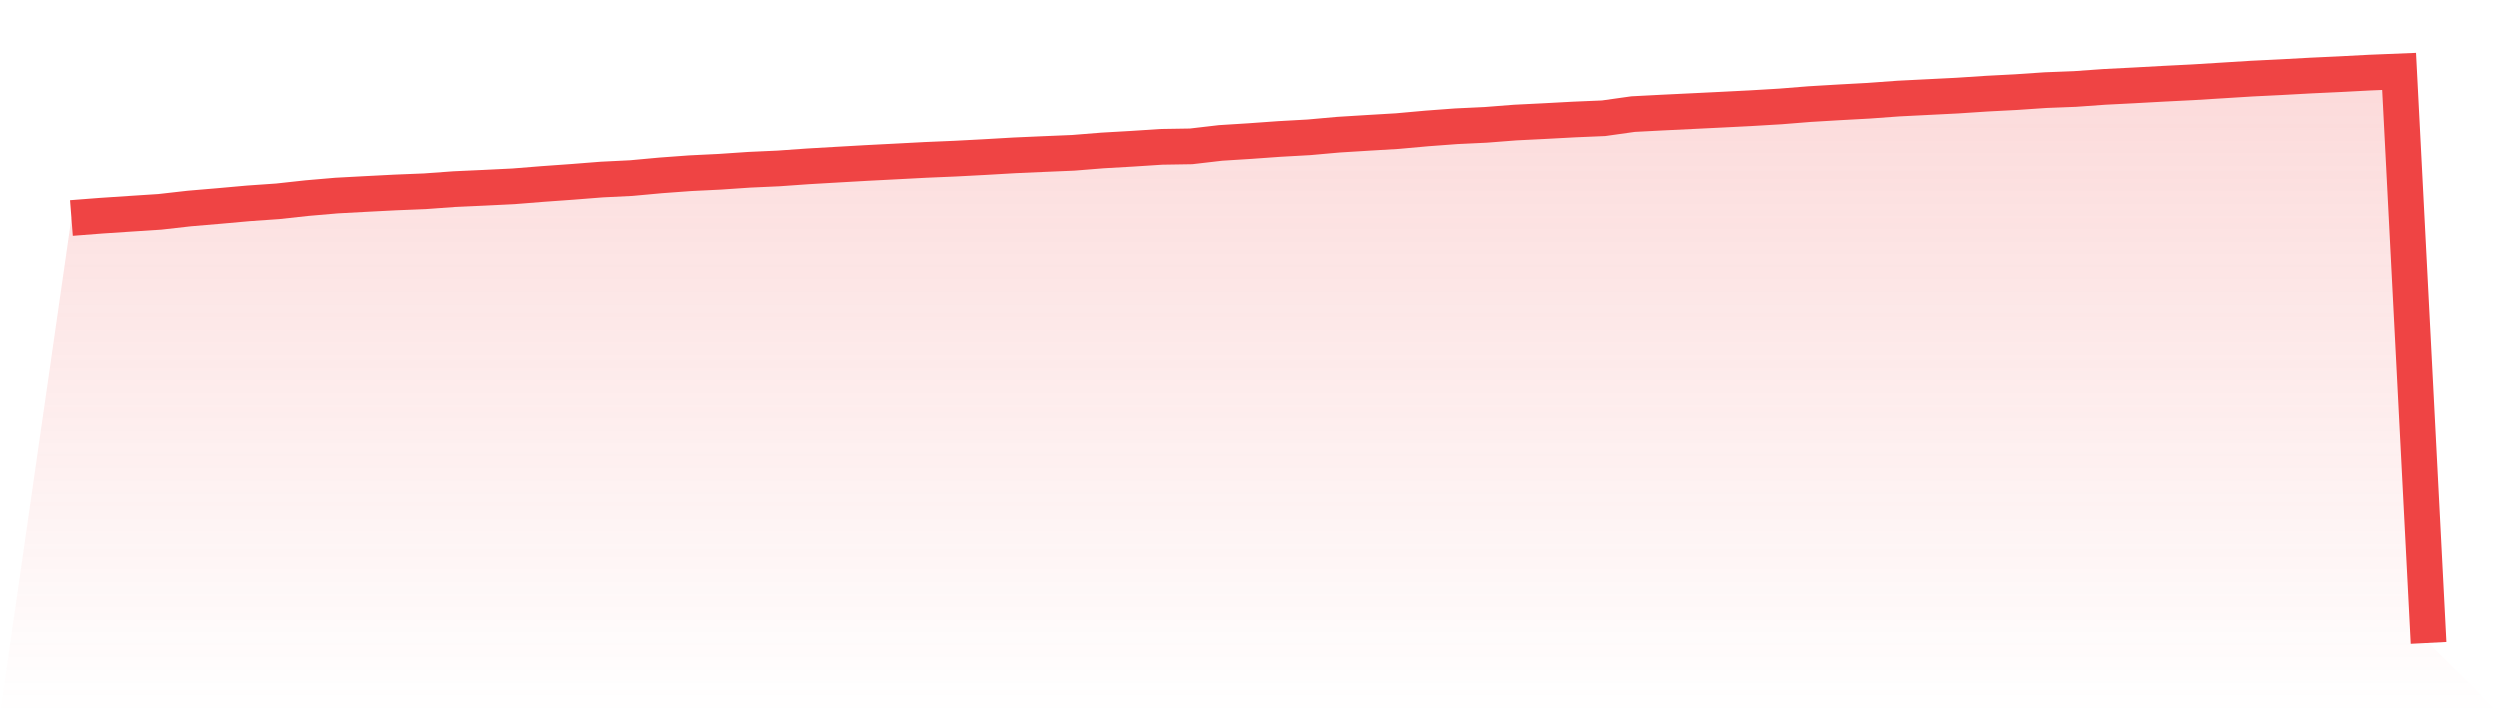 <svg viewBox="0 0 140 40" xmlns="http://www.w3.org/2000/svg">
<defs>
<linearGradient id="gradient" x1="0" x2="0" y1="0" y2="1">
<stop offset="0%" stop-color="#ef4444" stop-opacity="0.2"/>
<stop offset="100%" stop-color="#ef4444" stop-opacity="0"/>
</linearGradient>
</defs>
<path d="M4,12.209 L4,12.209 L5.65,12.081 L7.3,11.971 L8.95,11.864 L10.6,11.677 L12.25,11.537 L13.9,11.389 L15.55,11.274 L17.2,11.094 L18.85,10.952 L20.5,10.863 L22.15,10.778 L23.8,10.711 L25.45,10.591 L27.1,10.516 L28.75,10.435 L30.4,10.303 L32.05,10.185 L33.7,10.055 L35.35,9.974 L37,9.822 L38.65,9.701 L40.3,9.62 L41.95,9.508 L43.6,9.433 L45.25,9.316 L46.9,9.22 L48.55,9.126 L50.2,9.041 L51.85,8.954 L53.5,8.884 L55.15,8.797 L56.8,8.701 L58.45,8.628 L60.1,8.559 L61.75,8.426 L63.4,8.331 L65.05,8.224 L66.7,8.197 L68.35,8.005 L70,7.901 L71.65,7.783 L73.3,7.691 L74.95,7.543 L76.6,7.441 L78.25,7.343 L79.9,7.194 L81.55,7.071 L83.2,6.993 L84.85,6.864 L86.5,6.782 L88.15,6.693 L89.8,6.623 L91.45,6.391 L93.1,6.305 L94.75,6.225 L96.4,6.144 L98.05,6.06 L99.7,5.962 L101.35,5.83 L103,5.732 L104.65,5.642 L106.3,5.521 L107.95,5.438 L109.6,5.355 L111.25,5.246 L112.9,5.16 L114.55,5.048 L116.2,4.984 L117.85,4.866 L119.5,4.782 L121.15,4.691 L122.8,4.608 L124.45,4.506 L126.1,4.403 L127.75,4.322 L129.4,4.231 L131.05,4.154 L132.7,4.067 L134.35,4 L136,36 L140,40 L0,40 z" fill="url(#gradient)"/>
<path d="M4,12.209 L4,12.209 L5.65,12.081 L7.3,11.971 L8.95,11.864 L10.6,11.677 L12.25,11.537 L13.9,11.389 L15.55,11.274 L17.2,11.094 L18.85,10.952 L20.5,10.863 L22.15,10.778 L23.8,10.711 L25.45,10.591 L27.1,10.516 L28.75,10.435 L30.4,10.303 L32.05,10.185 L33.7,10.055 L35.35,9.974 L37,9.822 L38.65,9.701 L40.3,9.62 L41.95,9.508 L43.6,9.433 L45.25,9.316 L46.9,9.22 L48.55,9.126 L50.2,9.041 L51.85,8.954 L53.5,8.884 L55.15,8.797 L56.8,8.701 L58.45,8.628 L60.1,8.559 L61.75,8.426 L63.4,8.331 L65.05,8.224 L66.7,8.197 L68.35,8.005 L70,7.901 L71.65,7.783 L73.3,7.691 L74.95,7.543 L76.6,7.441 L78.25,7.343 L79.9,7.194 L81.55,7.071 L83.2,6.993 L84.85,6.864 L86.5,6.782 L88.15,6.693 L89.8,6.623 L91.45,6.391 L93.1,6.305 L94.75,6.225 L96.4,6.144 L98.05,6.06 L99.7,5.962 L101.35,5.83 L103,5.732 L104.65,5.642 L106.3,5.521 L107.95,5.438 L109.6,5.355 L111.25,5.246 L112.9,5.16 L114.55,5.048 L116.2,4.984 L117.85,4.866 L119.5,4.782 L121.15,4.691 L122.8,4.608 L124.45,4.506 L126.1,4.403 L127.75,4.322 L129.4,4.231 L131.05,4.154 L132.7,4.067 L134.35,4 L136,36" fill="none" stroke="#ef4444" stroke-width="2"/>
</svg>
